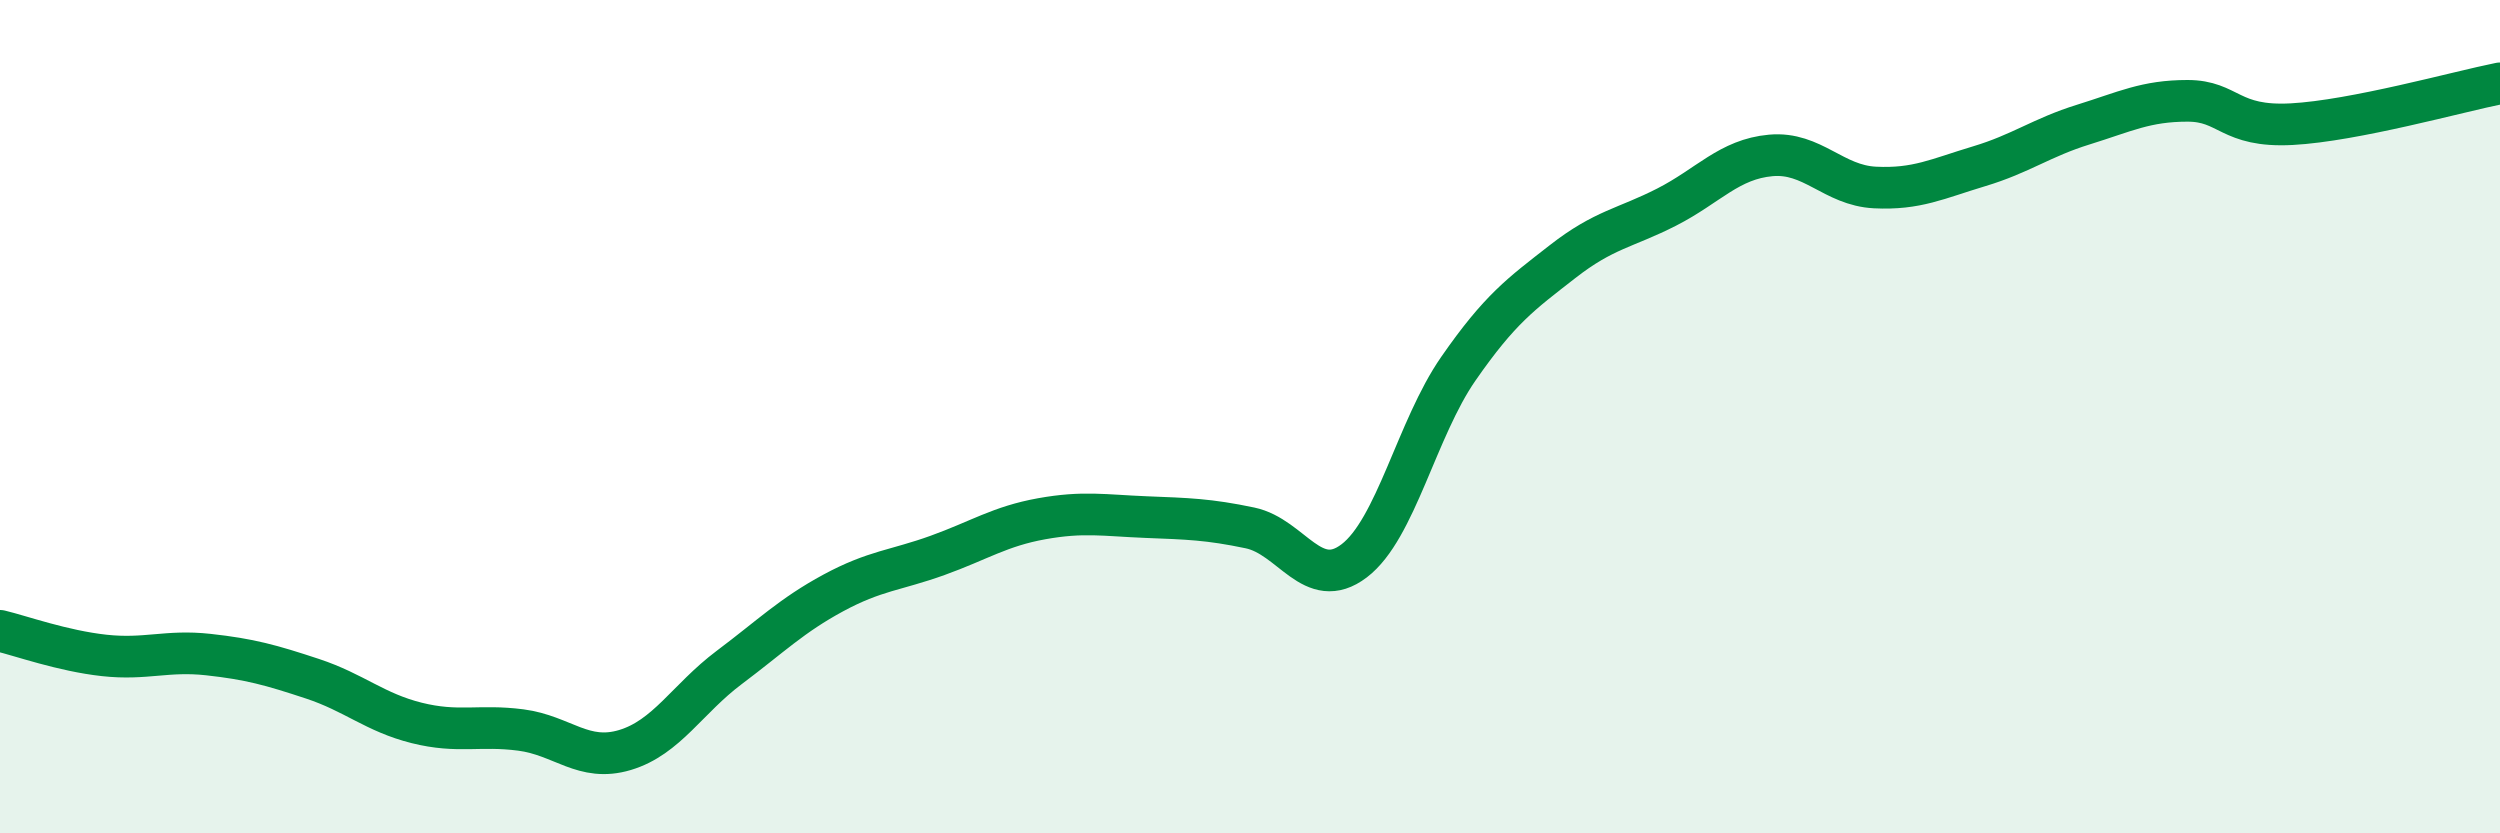 
    <svg width="60" height="20" viewBox="0 0 60 20" xmlns="http://www.w3.org/2000/svg">
      <path
        d="M 0,15.14 C 0.5,15.26 1.5,15.62 2.5,15.73 C 3.5,15.84 4,15.6 5,15.71 C 6,15.82 6.5,15.96 7.5,16.29 C 8.5,16.62 9,17.1 10,17.35 C 11,17.6 11.5,17.39 12.5,17.52 C 13.5,17.65 14,18.3 15,18 C 16,17.7 16.5,16.77 17.5,16.02 C 18.5,15.27 19,14.77 20,14.23 C 21,13.69 21.5,13.69 22.5,13.33 C 23.5,12.97 24,12.63 25,12.45 C 26,12.27 26.5,12.37 27.5,12.41 C 28.5,12.45 29,12.46 30,12.67 C 31,12.88 31.5,14.22 32.5,13.46 C 33.5,12.7 34,10.29 35,8.85 C 36,7.41 36.5,7.06 37.5,6.28 C 38.5,5.5 39,5.48 40,4.97 C 41,4.46 41.5,3.82 42.5,3.73 C 43.5,3.64 44,4.45 45,4.5 C 46,4.55 46.5,4.29 47.5,3.99 C 48.5,3.69 49,3.3 50,2.99 C 51,2.68 51.5,2.42 52.5,2.42 C 53.5,2.42 53.5,3.06 55,2.98 C 56.5,2.9 59,2.2 60,2L60 20L0 20Z"
        fill="#008740"
        opacity="0.1"
        stroke-linecap="round"
        stroke-linejoin="round"
      />
      <path
        d="M 0,15.14 C 0.5,15.26 1.5,15.62 2.5,15.73 C 3.5,15.84 4,15.6 5,15.71 C 6,15.82 6.5,15.96 7.5,16.29 C 8.5,16.62 9,17.1 10,17.35 C 11,17.6 11.5,17.39 12.5,17.52 C 13.5,17.65 14,18.3 15,18 C 16,17.7 16.5,16.77 17.5,16.02 C 18.5,15.27 19,14.77 20,14.23 C 21,13.69 21.5,13.69 22.5,13.33 C 23.5,12.97 24,12.63 25,12.45 C 26,12.27 26.5,12.37 27.5,12.41 C 28.5,12.45 29,12.46 30,12.67 C 31,12.88 31.5,14.22 32.5,13.46 C 33.5,12.7 34,10.29 35,8.85 C 36,7.41 36.5,7.06 37.5,6.28 C 38.5,5.5 39,5.48 40,4.97 C 41,4.46 41.5,3.82 42.5,3.73 C 43.5,3.64 44,4.45 45,4.5 C 46,4.55 46.5,4.29 47.5,3.99 C 48.5,3.69 49,3.3 50,2.99 C 51,2.68 51.5,2.42 52.5,2.42 C 53.5,2.42 53.5,3.06 55,2.98 C 56.5,2.9 59,2.2 60,2"
        stroke="#008740"
        stroke-width="1"
        fill="none"
        stroke-linecap="round"
        stroke-linejoin="round"
      />
    </svg>
  